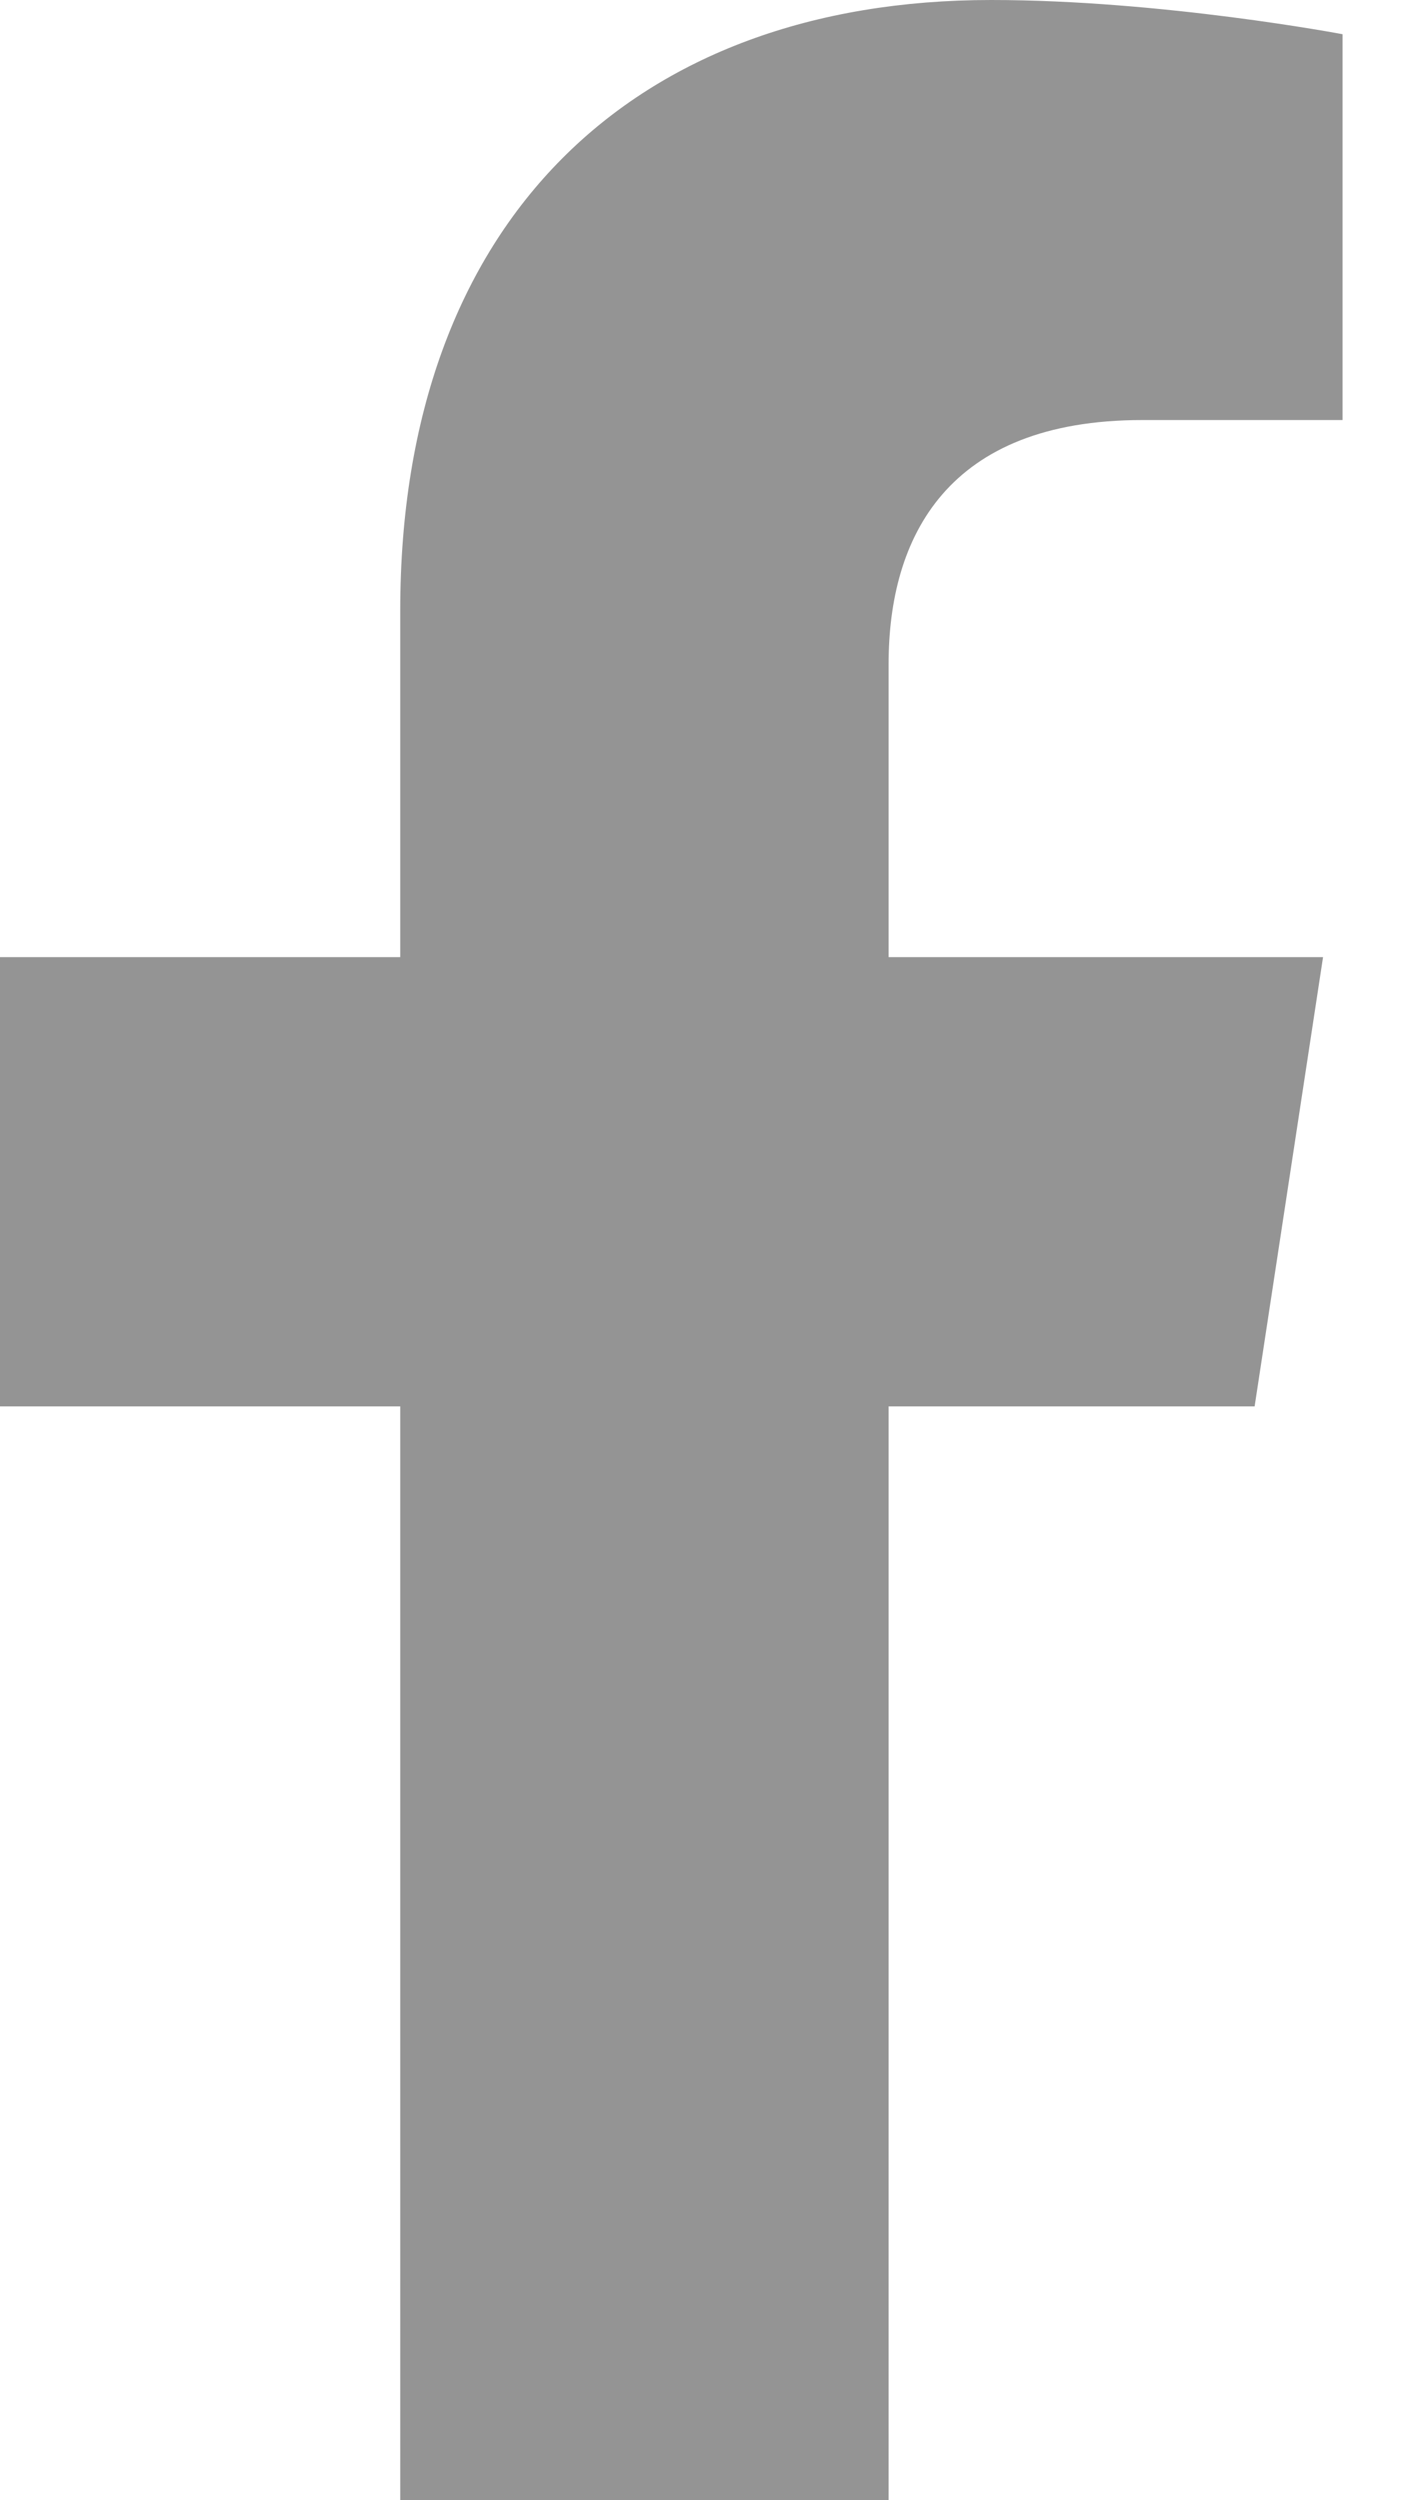 <svg width="9" height="16" viewBox="0 0 9 16" fill="none" xmlns="http://www.w3.org/2000/svg">
<path d="M8.031 9H5.688V16H2.562V9H0V6.125H2.562V3.906C2.562 1.406 4.062 0 6.344 0C7.438 0 8.594 0.219 8.594 0.219V2.688H7.312C6.062 2.688 5.688 3.438 5.688 4.25V6.125H8.469L8.031 9Z" fill="#949494"/>
</svg>
